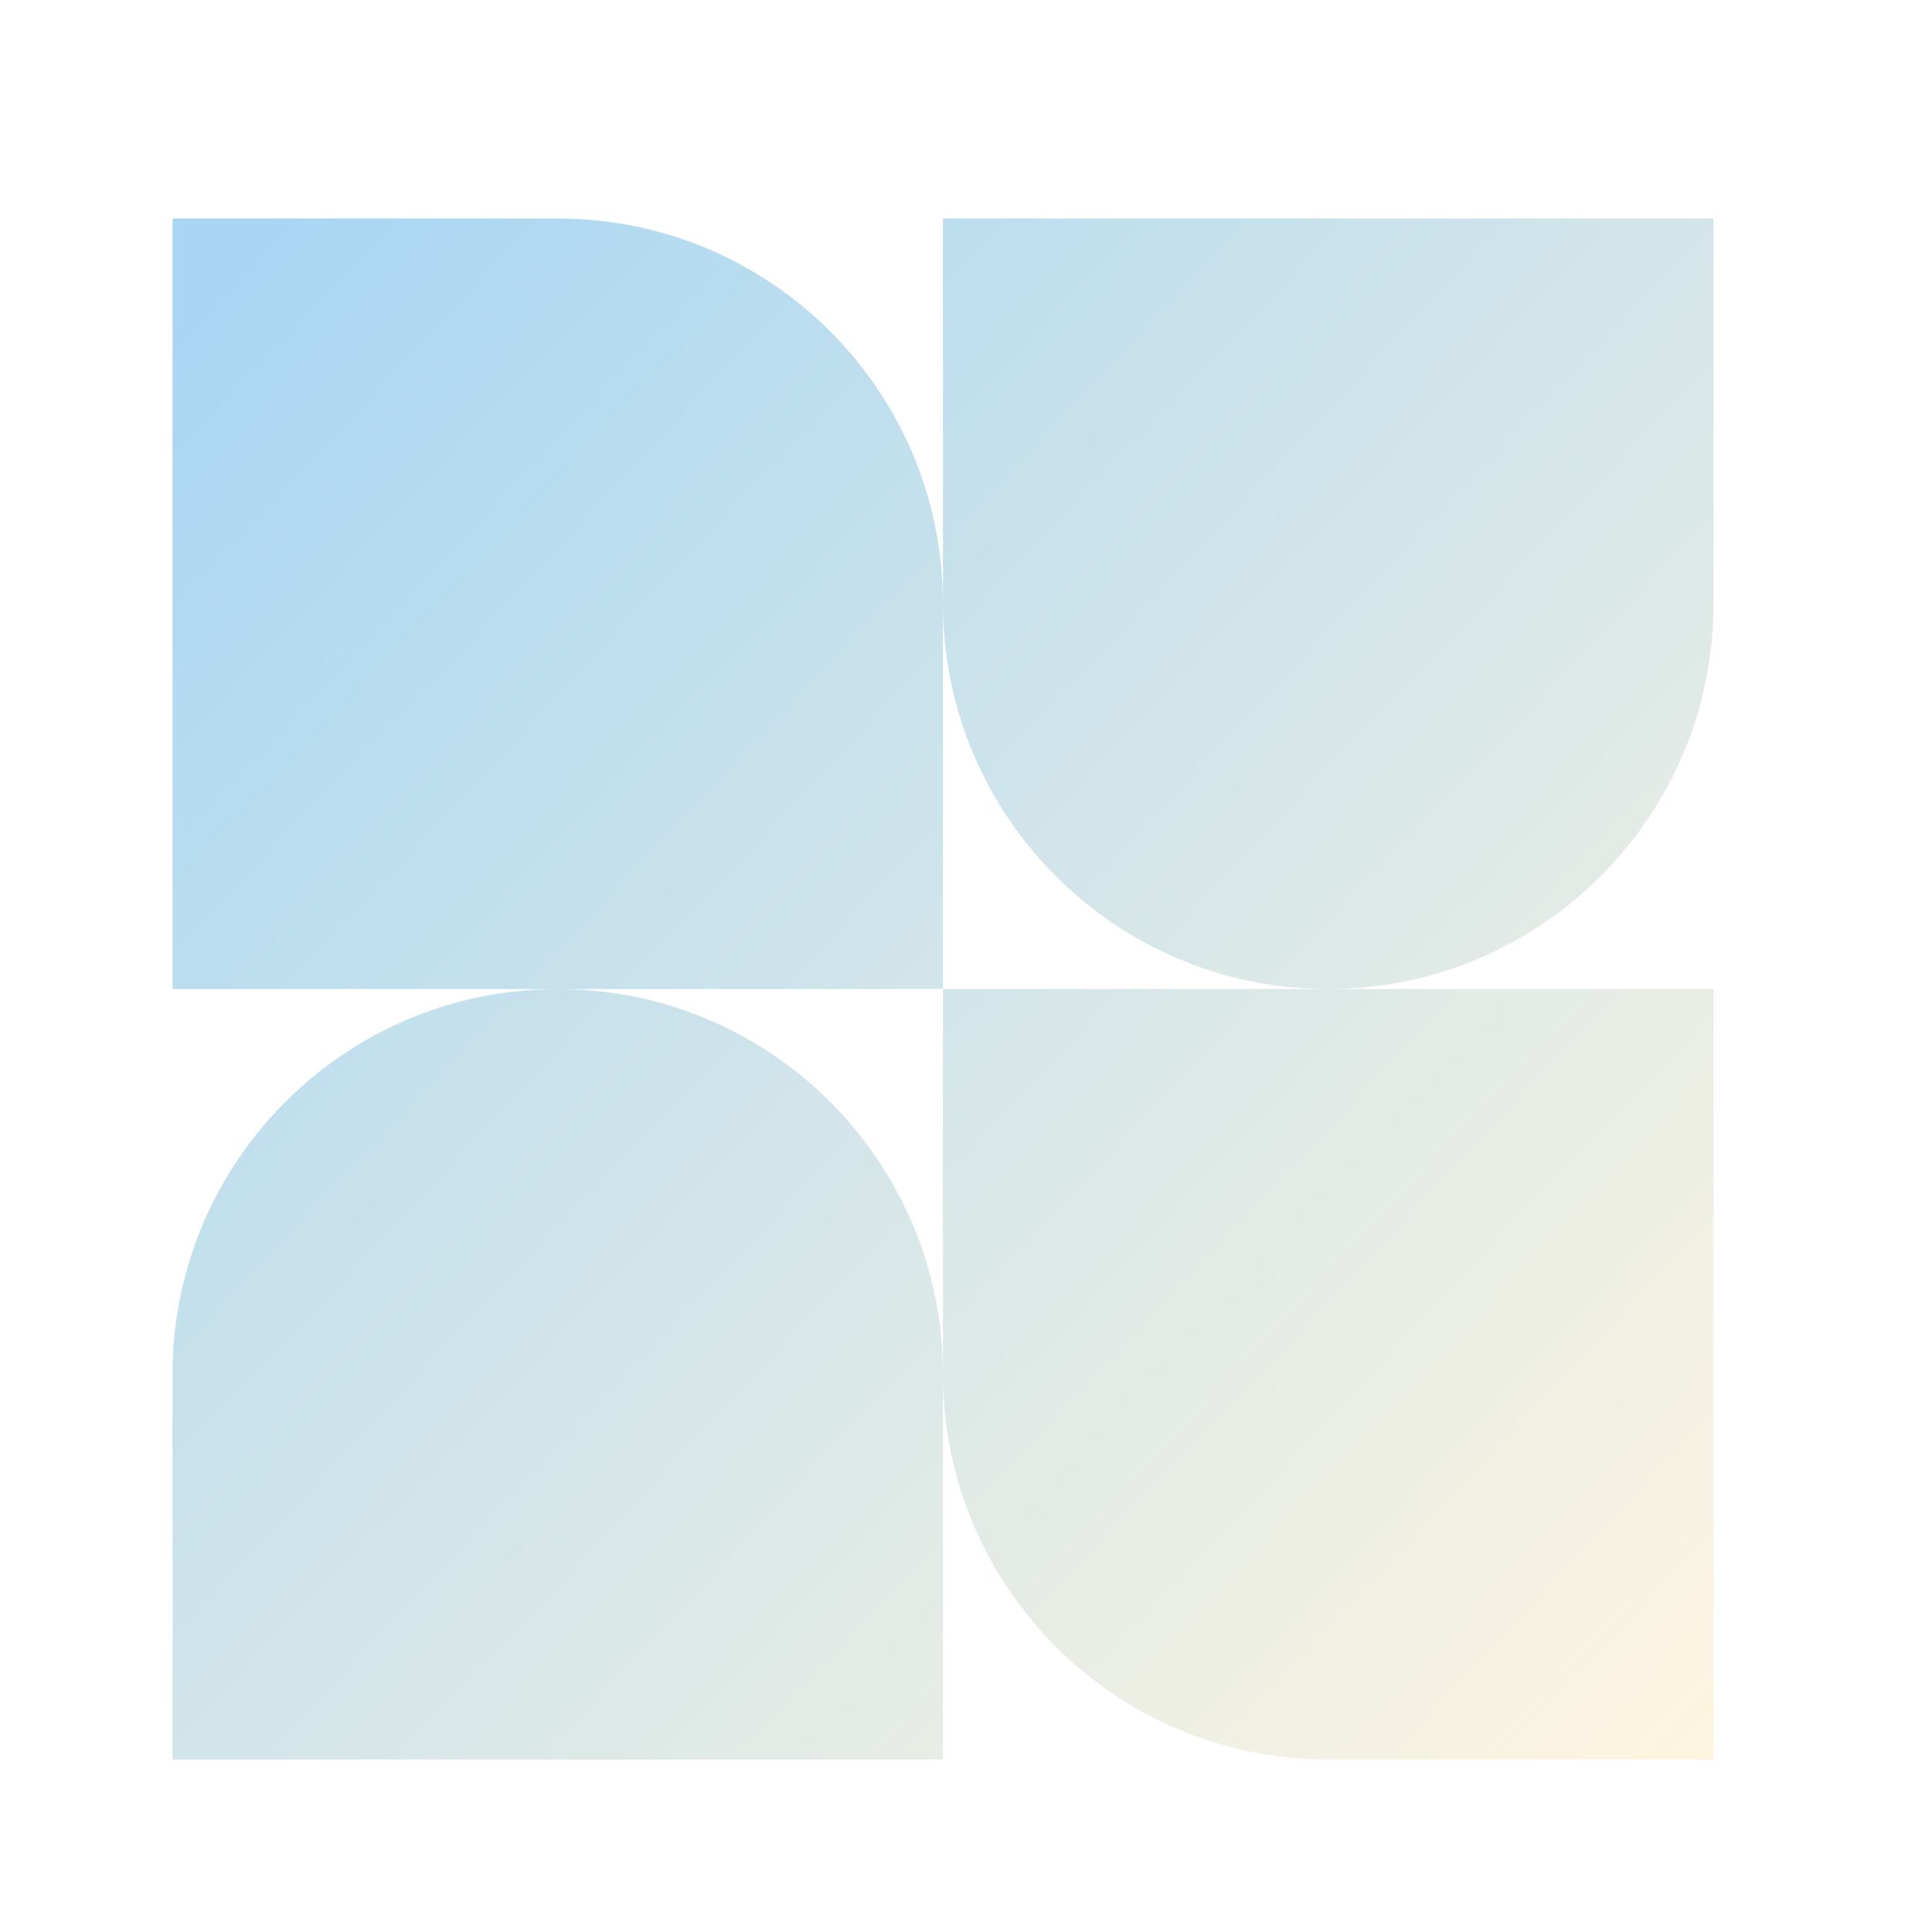 <svg width="166" height="168" viewBox="0 0 166 168" fill="none" xmlns="http://www.w3.org/2000/svg"><g filter="url(#filter0_f_963_282)"><path fill-rule="evenodd" clip-rule="evenodd" d="M48.5 19H15V86H48.5C29.998 86 15 100.999 15 119.5V153H82V119.5C82 138.001 96.999 153 115.5 153H149V86H115.5C134.001 86 149 71.001 149 52.5V19H82V52.5C82 33.998 67.001 19 48.5 19ZM82 86H48.5C67.001 86 82 100.999 82 119.5V86ZM82 86V52.5C82 71.001 96.999 86 115.5 86H82Z" fill="url(#paint0_linear_963_282)"/></g><defs><filter id="filter0_f_963_282" x="0" y="4" width="164" height="164" filterUnits="userSpaceOnUse" color-interpolation-filters="sRGB"><feFlood flood-opacity="0" result="BackgroundImageFix"/><feBlend mode="normal" in="SourceGraphic" in2="BackgroundImageFix" result="shape"/><feGaussianBlur stdDeviation="7.5" result="effect1_foregroundBlur_963_282"/></filter><linearGradient id="paint0_linear_963_282" x1="15" y1="26.488" x2="149" y2="153" gradientUnits="userSpaceOnUse"><stop stop-color="#A8D6F3"/><stop offset="1" stop-color="#FFF5E0"/></linearGradient></defs></svg>